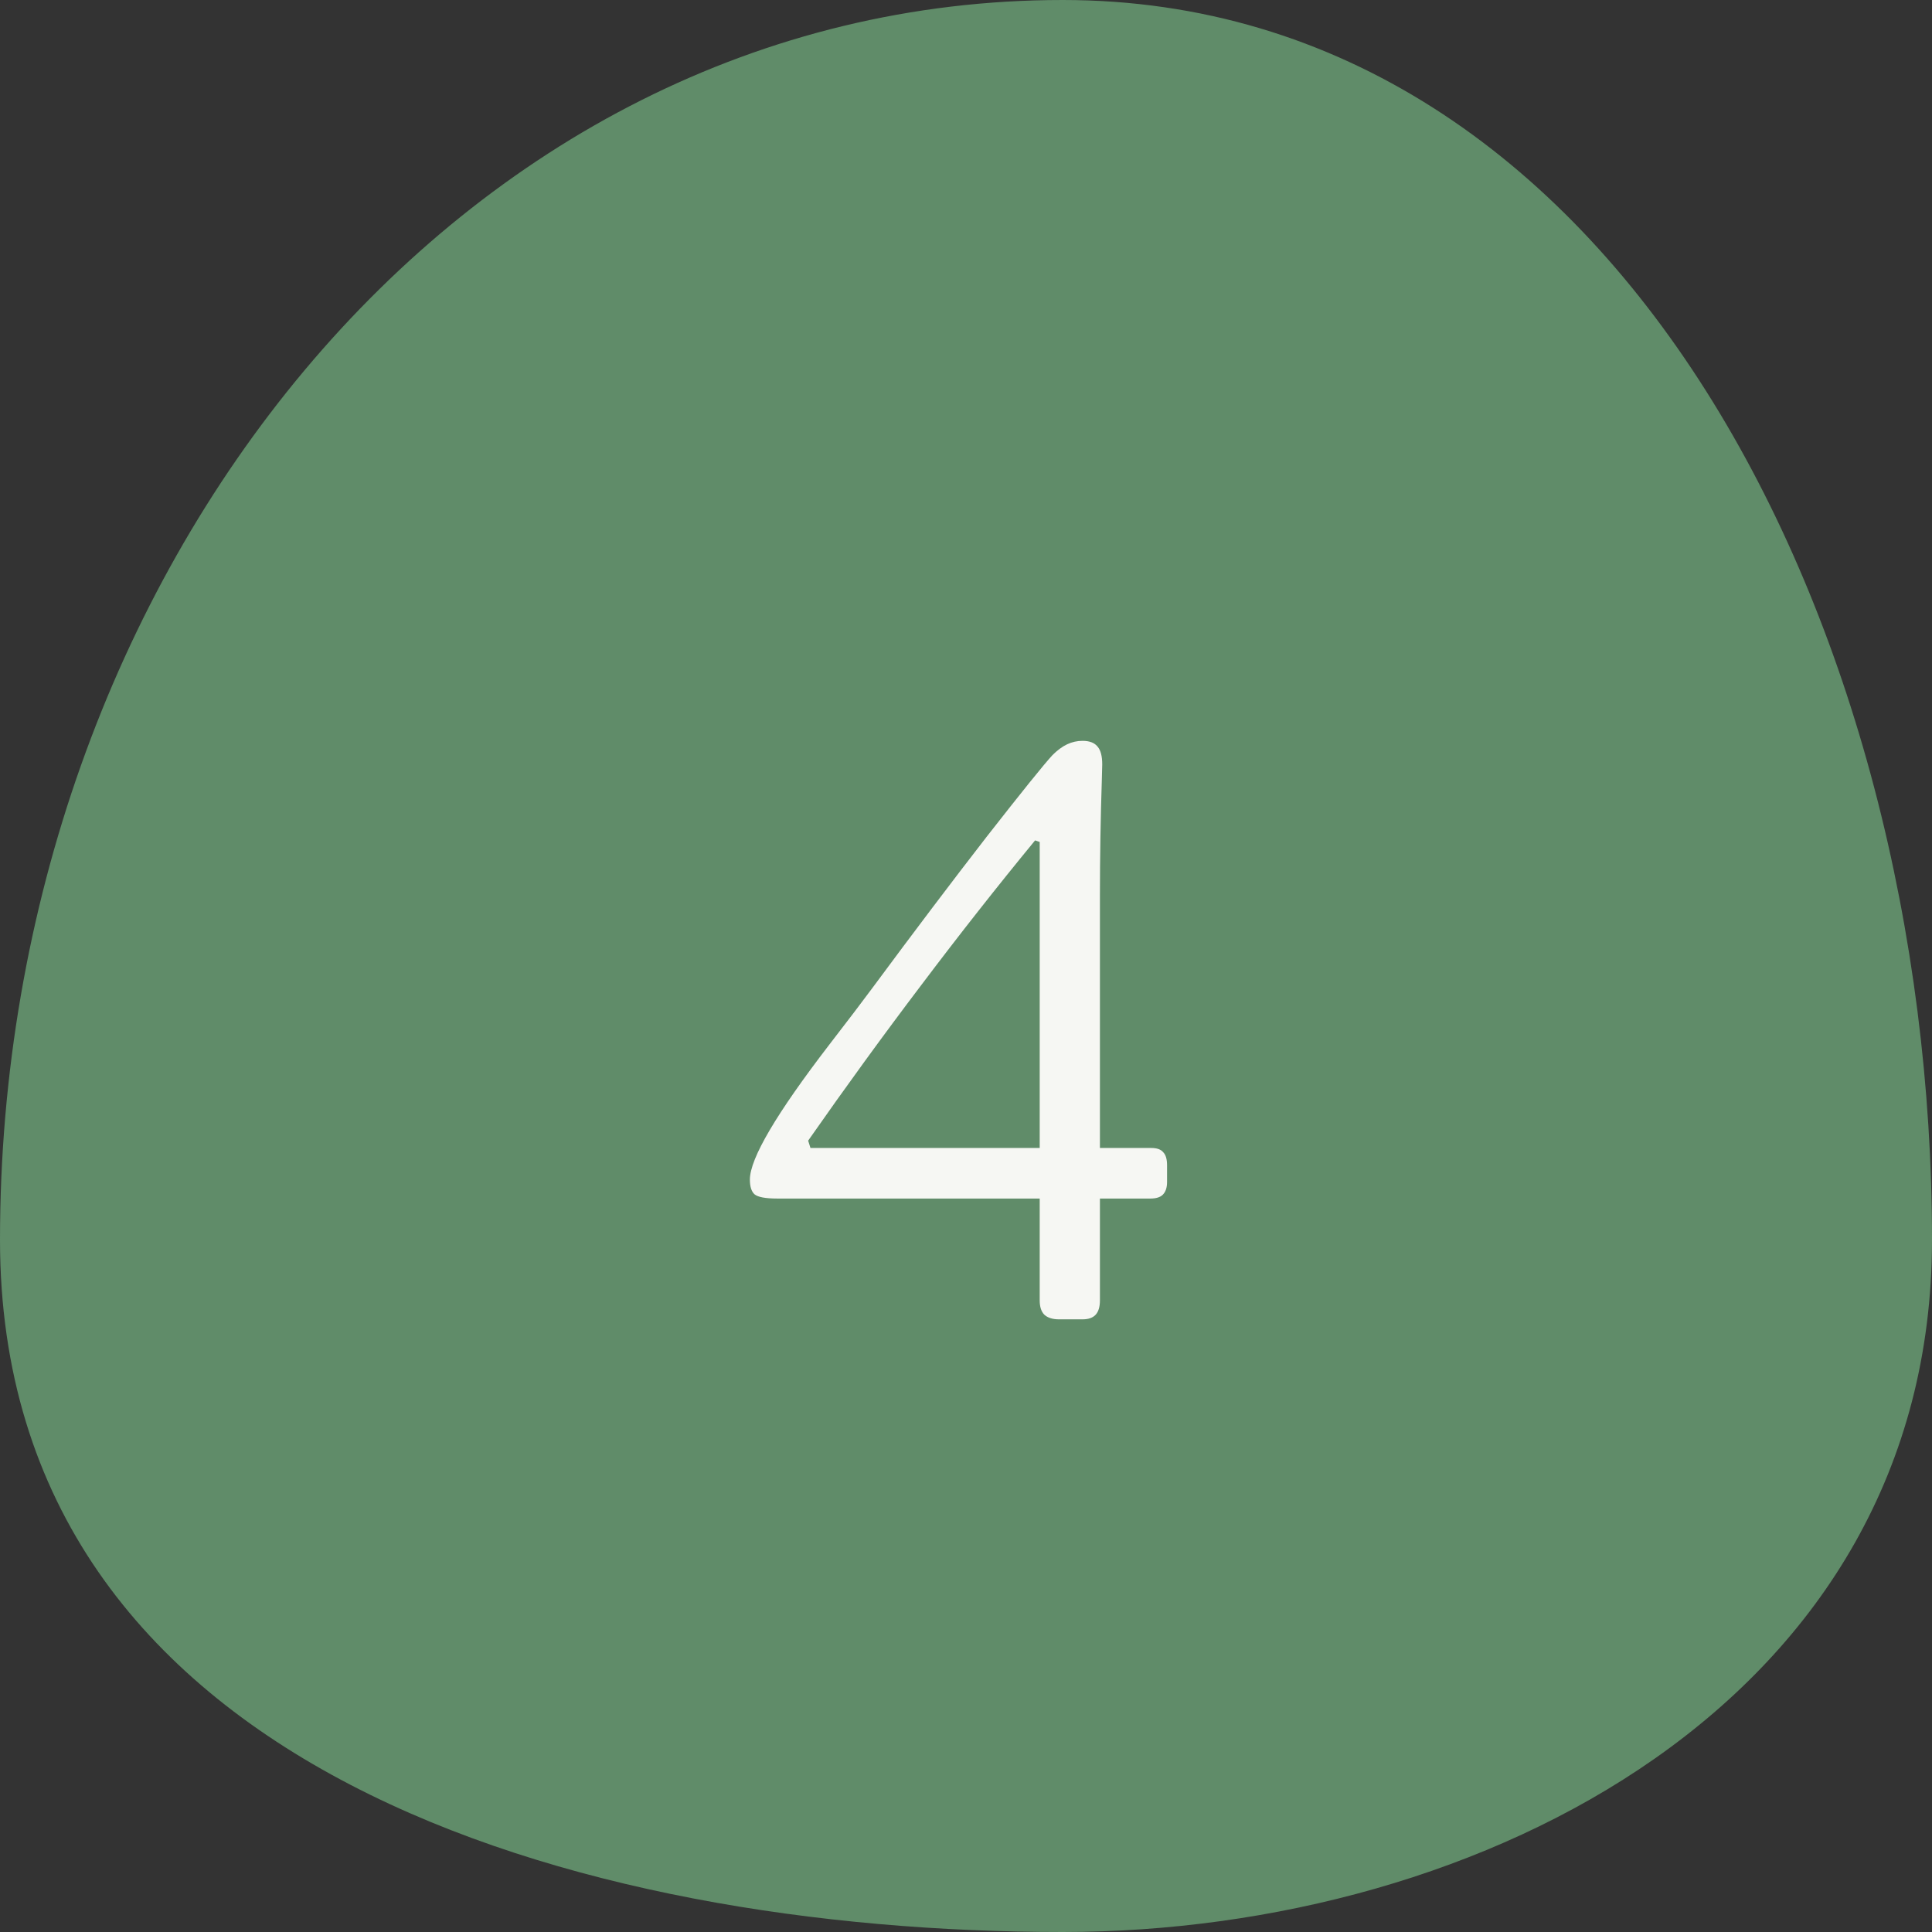<svg width="88" height="88" viewBox="0 0 88 88" fill="none" xmlns="http://www.w3.org/2000/svg">
<rect x="0" y="0" width="88" height="88" fill="#333333" stroke="none"/>
<path fill-rule="evenodd" clip-rule="evenodd" d="M48.404 0C73.727 0 88 28.623 88 56.471C88 77.466 67.495 88 48.404 88C26.434 88 0 80.632 0 56.471C0 26.165 20.845 0 48.404 0Z" fill="#608C69"/>
<path d="M47.357 52.289V38.35L47.147 38.279C45.412 40.389 43.684 42.586 41.961 44.871C40.238 47.145 38.522 49.506 36.81 51.955L36.916 52.289H47.357ZM52.438 52.289C52.695 52.289 52.877 52.353 52.982 52.482C53.1 52.6 53.158 52.799 53.158 53.08V53.836C53.158 54.094 53.094 54.287 52.965 54.416C52.848 54.533 52.66 54.592 52.402 54.592H50.1V59.232C50.1 59.525 50.035 59.742 49.906 59.883C49.777 60.023 49.578 60.094 49.309 60.094H48.236C47.943 60.094 47.721 60.023 47.568 59.883C47.428 59.742 47.357 59.525 47.357 59.232V54.592H35.404C34.865 54.592 34.52 54.527 34.367 54.398C34.227 54.27 34.156 54.047 34.156 53.73C34.156 52.77 35.363 50.719 37.777 47.578C38.609 46.5 39.26 45.645 39.728 45.012C41.627 42.445 43.367 40.143 44.949 38.103C46.543 36.065 47.539 34.828 47.938 34.395C48.16 34.172 48.383 34.008 48.605 33.902C48.828 33.797 49.062 33.744 49.309 33.744C49.625 33.744 49.853 33.832 49.994 34.008C50.135 34.172 50.205 34.441 50.205 34.816C50.205 34.898 50.199 35.121 50.188 35.484C50.129 37.289 50.1 39.059 50.1 40.793V52.289H52.438Z" fill="#F6F7F3"/>
</svg>
